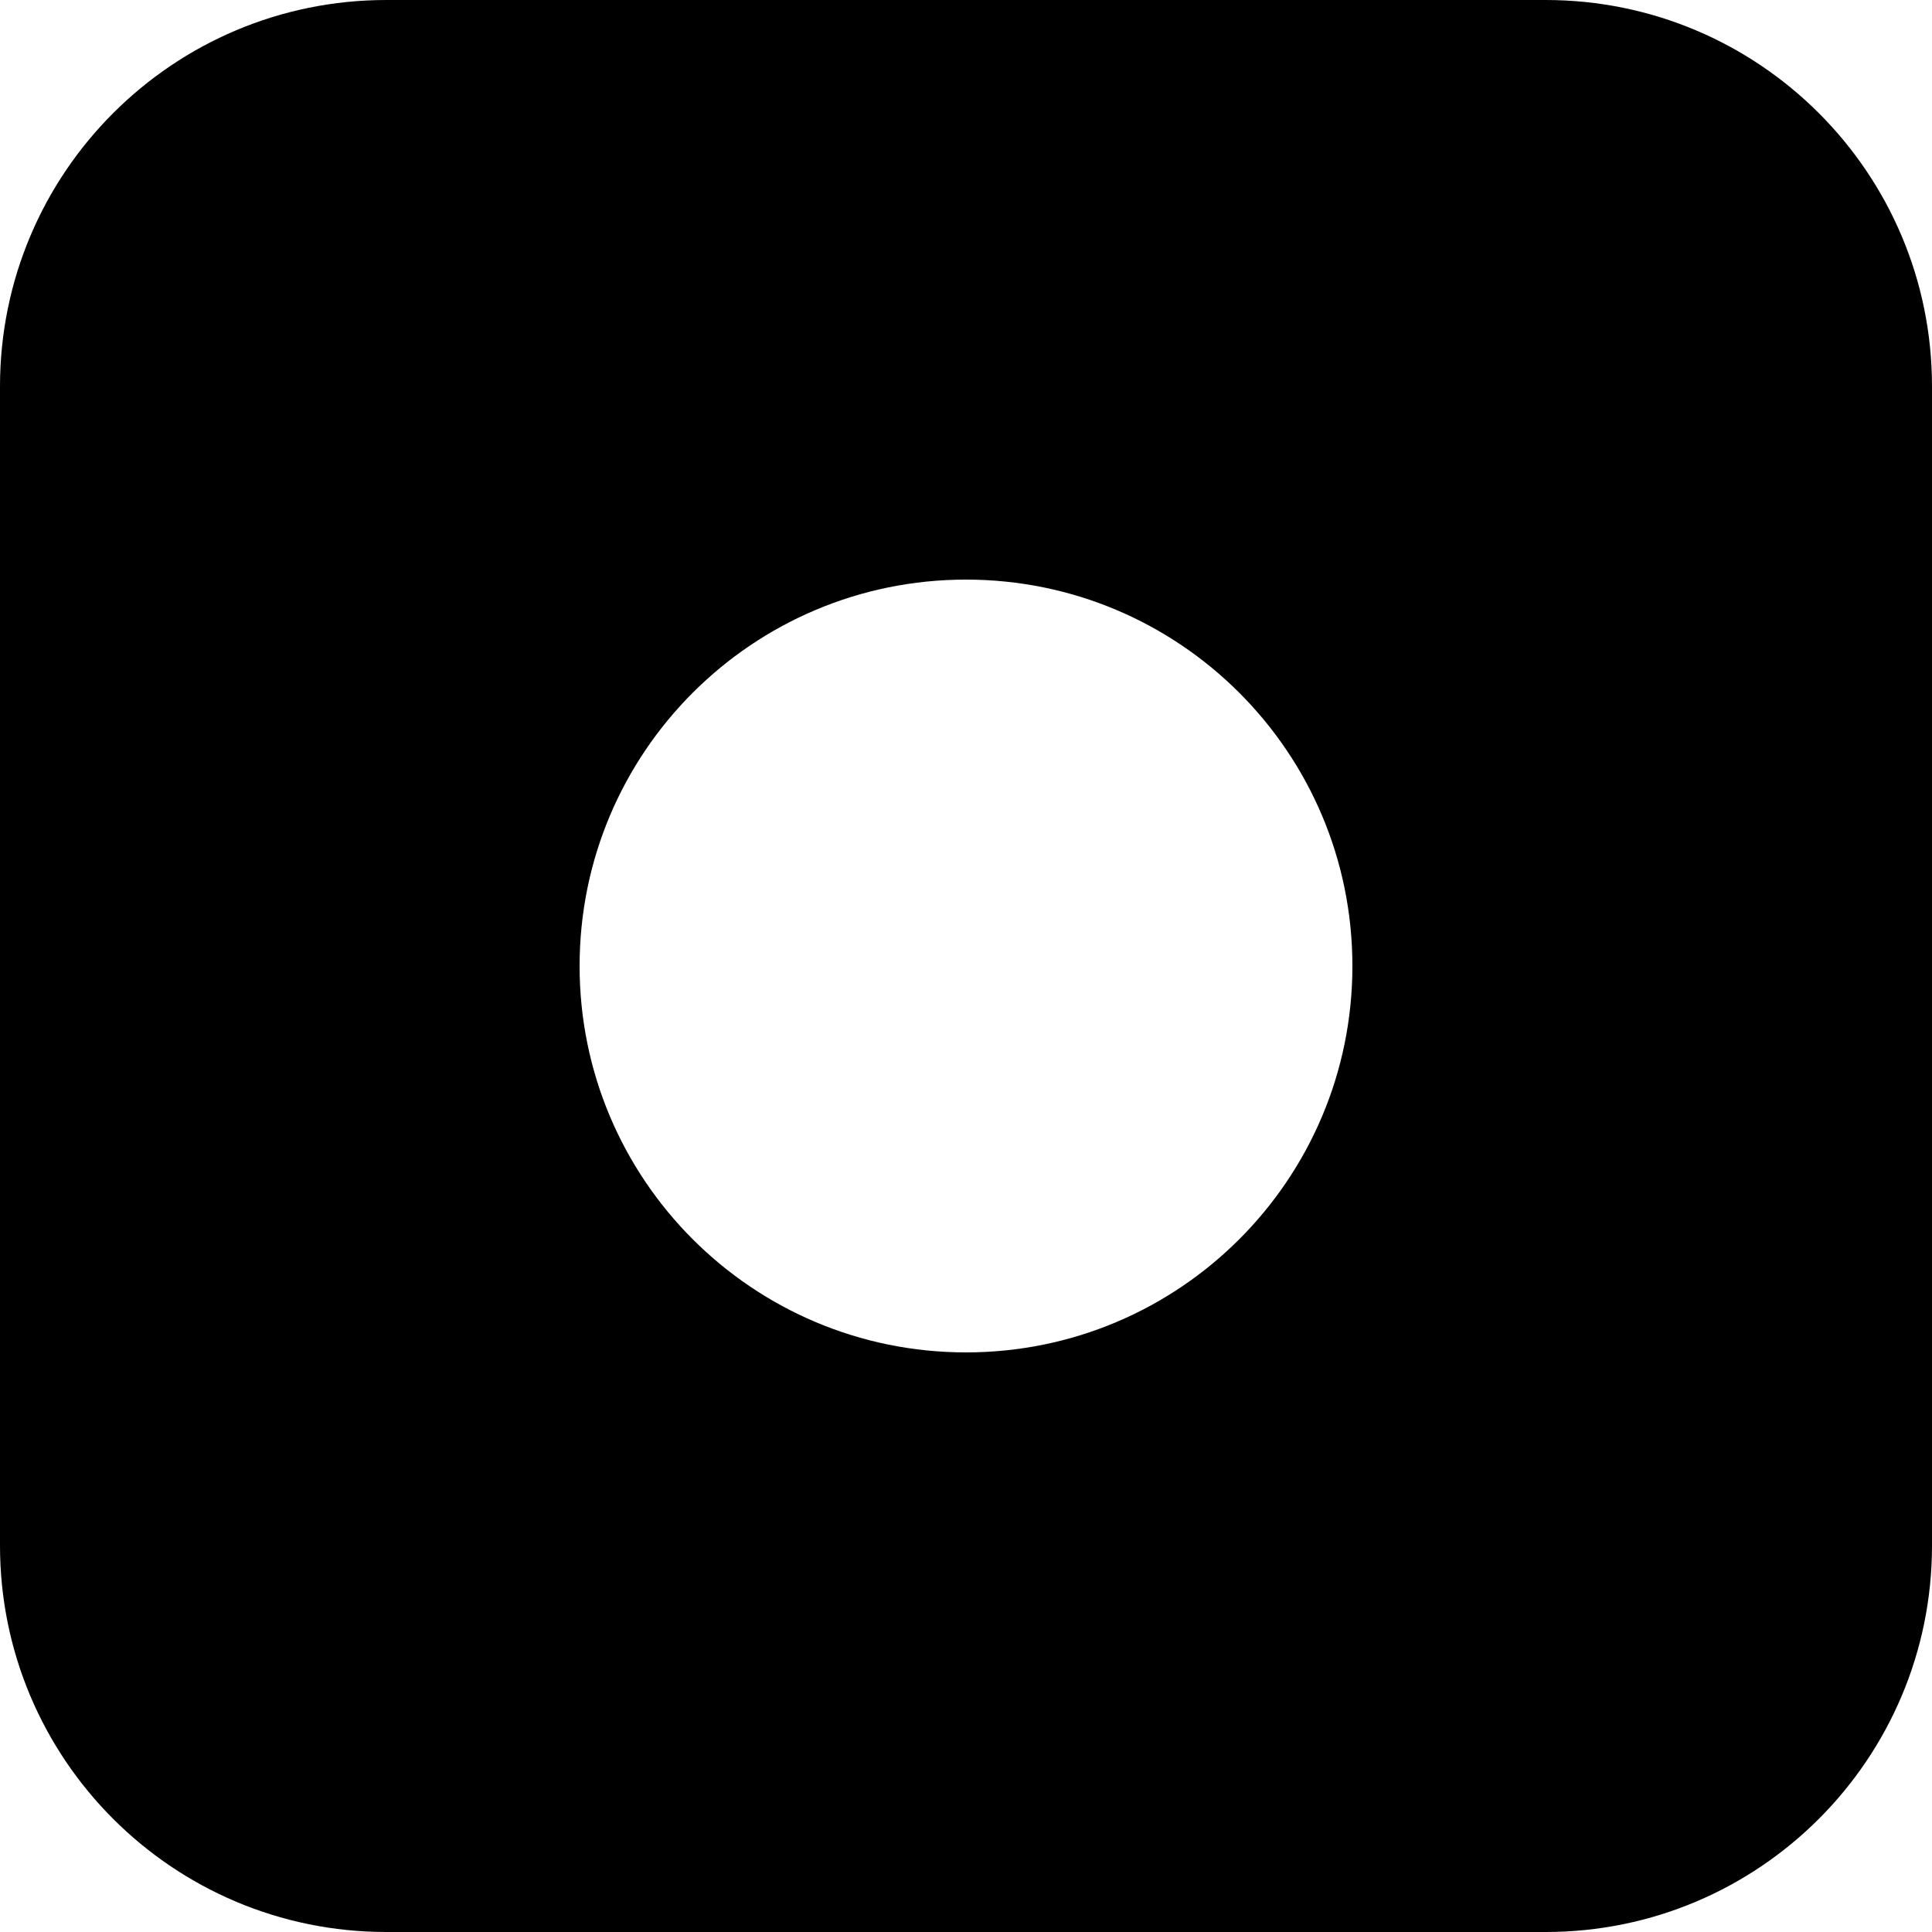 <svg xmlns="http://www.w3.org/2000/svg" width="10" height="10" viewBox="0 0 10 10" fill="none">
  <path d="M8 0C9.105 0 10 0.895 10 2V8C10 9.105 9.105 10 8 10H2C0.895 10 1.61066e-08 9.105 0 8V2C0 0.895 0.895 1.61064e-08 2 0H8ZM5 3C3.895 3 3 3.895 3 5C3 6.105 3.895 7 5 7C6.105 7 7 6.105 7 5C7 3.895 6.105 3 5 3Z" fill="currentColor" />
</svg>
